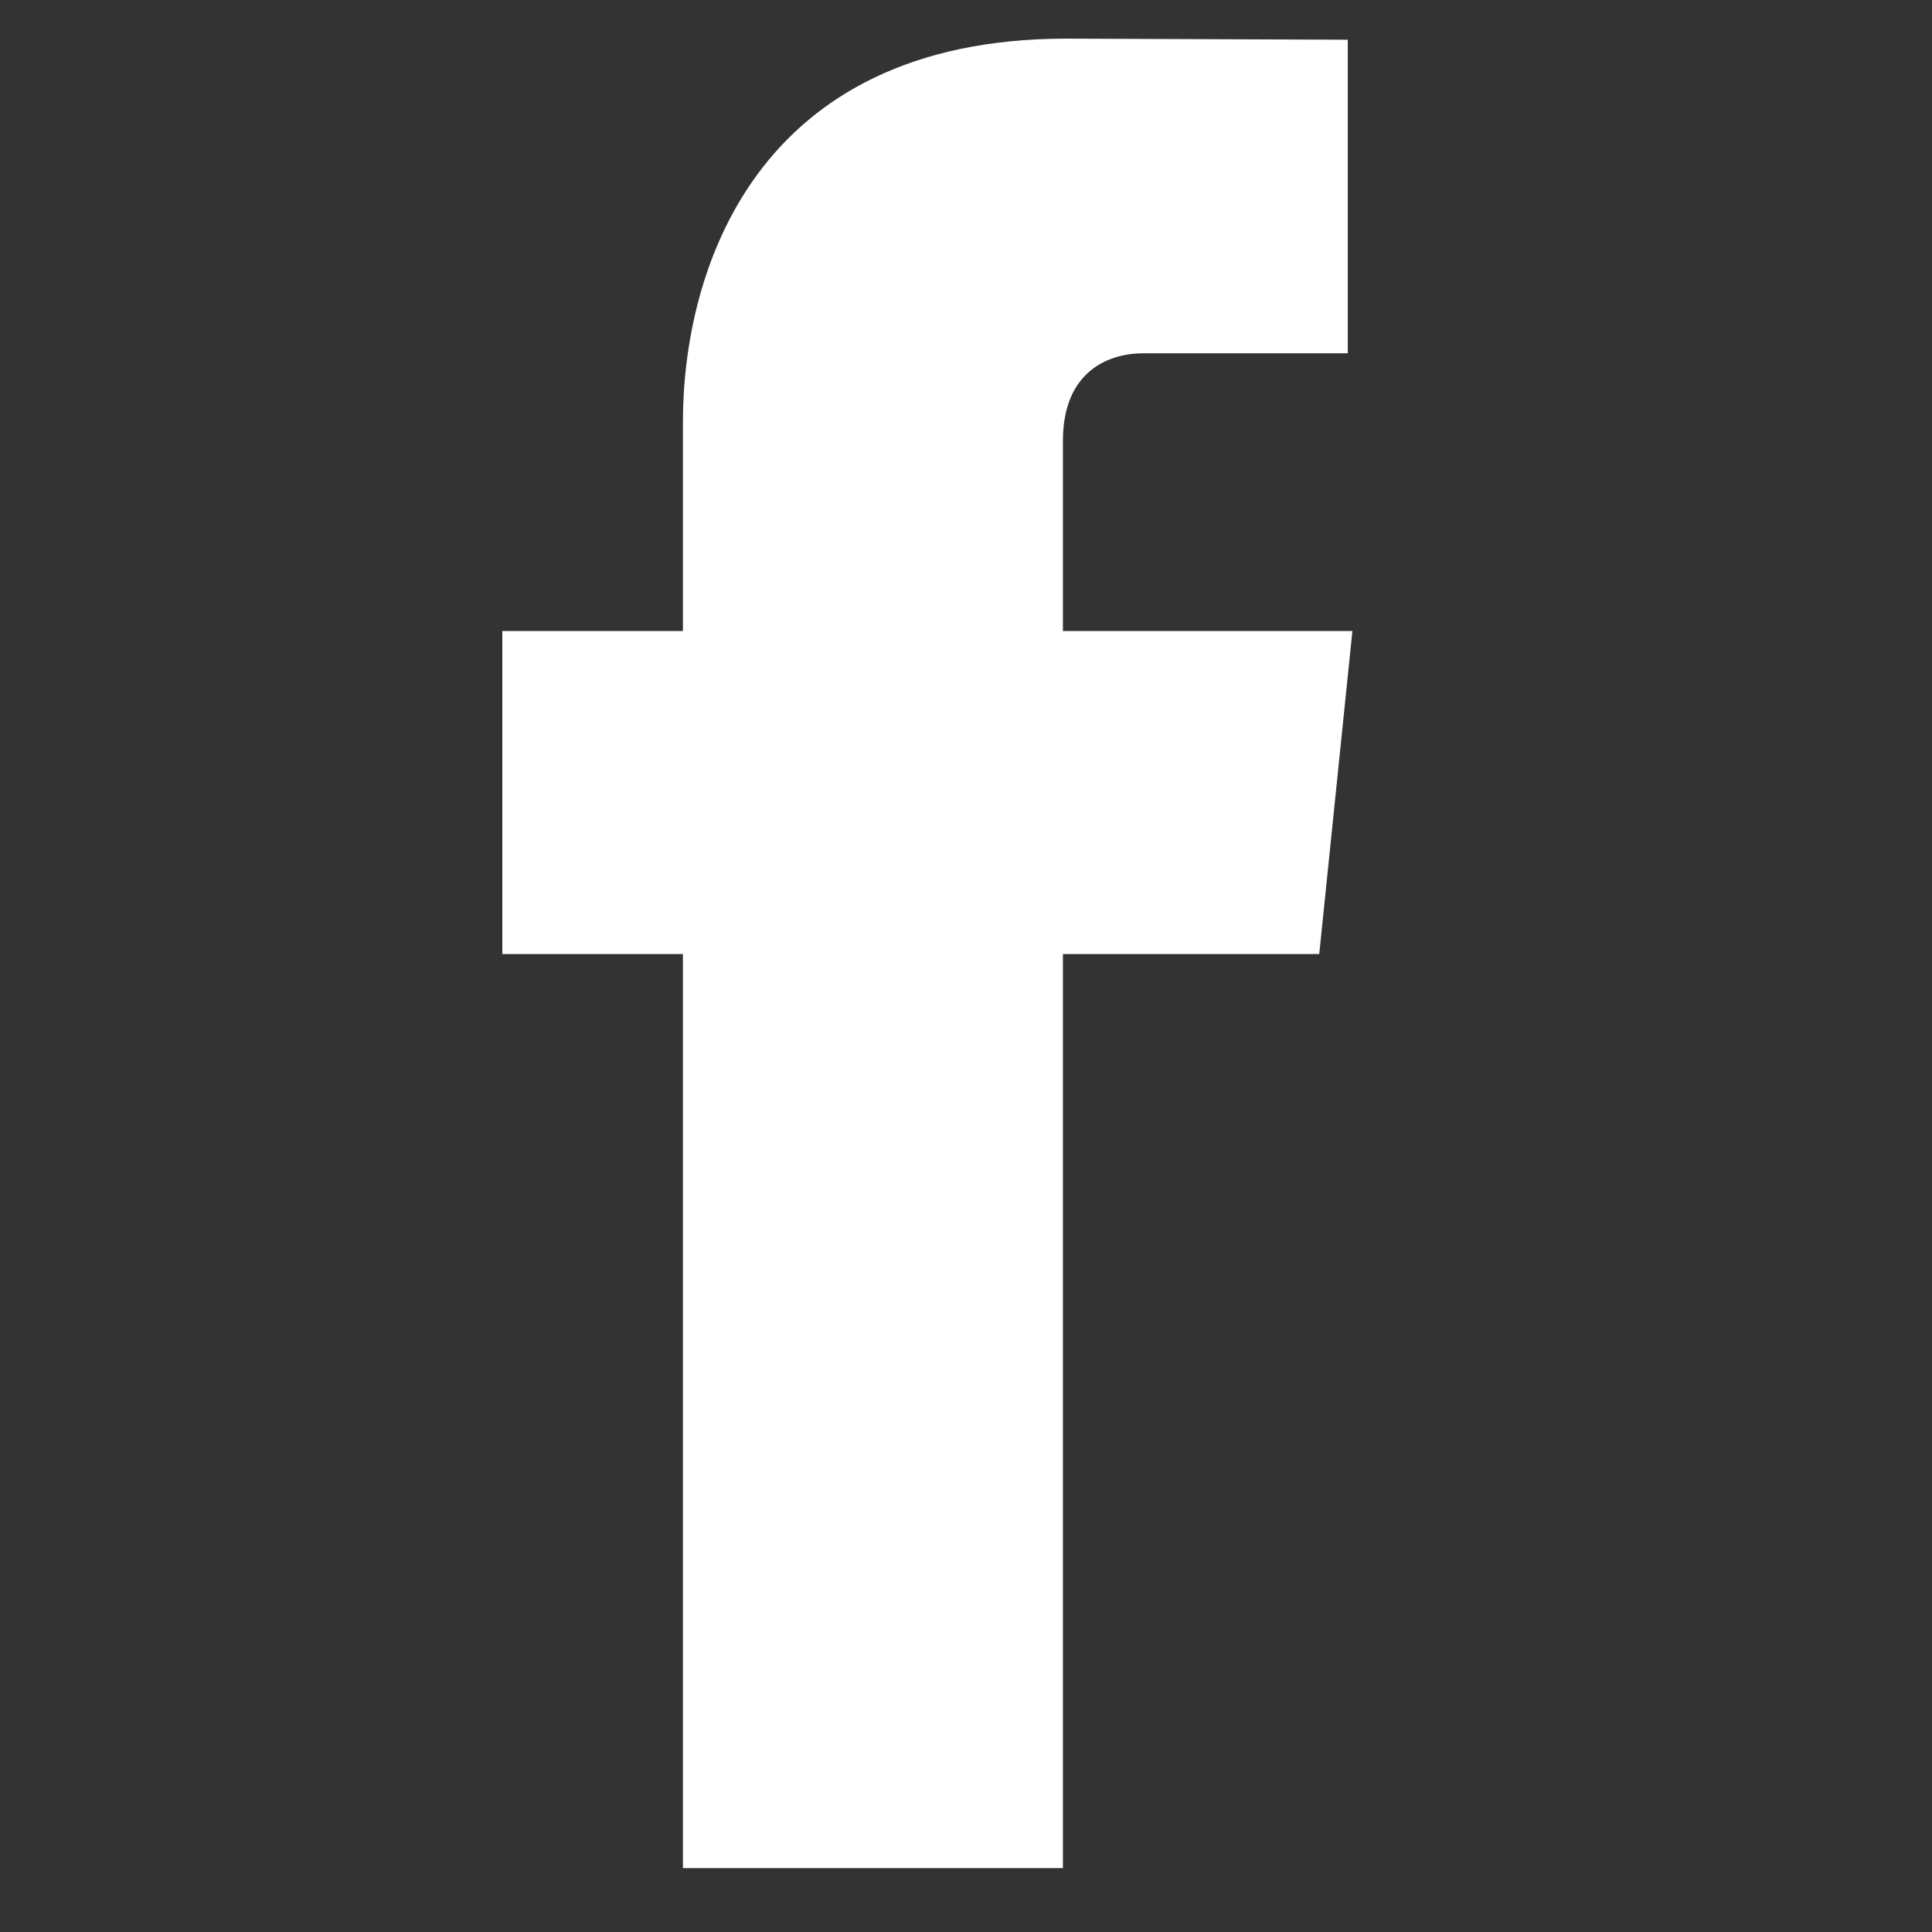 <?xml version="1.0" encoding="UTF-8"?>
<svg width="25px" height="25px" viewBox="0 0 25 25" version="1.1" xmlns="http://www.w3.org/2000/svg" xmlns:xlink="http://www.w3.org/1999/xlink">
    <rect x="0" y="0" width="25" height="25" fill="#333333" stroke="none"/>
    <!-- Generator: sketchtool 40.1 (33804) - http://www.bohemiancoding.com/sketch -->
    <title>B37B19CD-3E6A-40FB-B529-07E90B532E45</title>
    <desc>Created with sketchtool.</desc>
    <defs></defs>
    <g id="Main" stroke="none" stroke-width="1" fill="none" fill-rule="evenodd">
        <g id="Home_1440" transform="translate(-1194, -5905)" fill="#fff">
            <g id="Bottom_footer" transform="translate(128, 5879)">
                <g id="Group-5" transform="translate(1066, 26.5)">
                    <path d="M17.5,7.665 L13.754,7.665 L13.754,5.208 C13.754,4.286 14.365,4.071 14.796,4.071 L17.44,4.071 L17.44,0.014 L13.799,0 C9.757,0 8.837,3.025 8.837,4.961 L8.837,7.665 L6.5,7.665 L6.5,11.845 L8.837,11.845 L8.837,23.673 L13.754,23.673 L13.754,11.845 L17.071,11.845 L17.5,7.665 Z" id="Page-1"></path>
                </g>
            </g>
        </g>
    </g>
</svg>